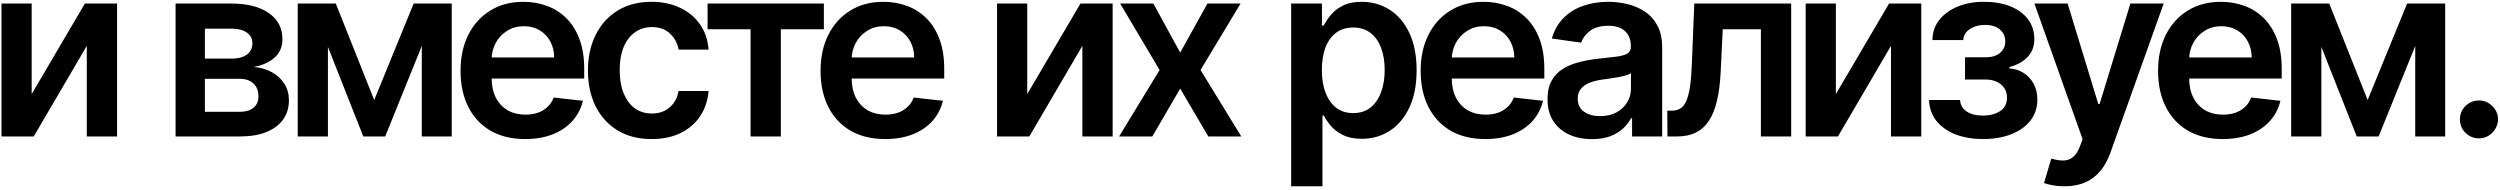 <?xml version="1.0" encoding="UTF-8"?> <svg xmlns="http://www.w3.org/2000/svg" width="513" height="39" viewBox="0 0 513 39" fill="none"><path d="M6.499 19.3L17.419 0.727H24.024V28H17.81V9.41L6.925 28H0.303V0.727H6.499V19.3ZM36.027 28V0.727H47.48C50.711 0.727 53.262 1.372 55.132 2.663C57.014 3.953 57.955 5.752 57.955 8.06C57.955 9.587 57.423 10.836 56.357 11.807C55.304 12.766 53.866 13.411 52.043 13.742C53.475 13.861 54.73 14.222 55.807 14.825C56.896 15.429 57.748 16.222 58.364 17.204C58.979 18.187 59.287 19.317 59.287 20.596C59.287 22.099 58.891 23.407 58.097 24.52C57.316 25.621 56.174 26.479 54.671 27.095C53.179 27.698 51.368 28 49.237 28H36.027ZM42.046 22.94H49.237C50.421 22.94 51.35 22.662 52.025 22.105C52.7 21.537 53.037 20.767 53.037 19.797C53.037 18.672 52.7 17.791 52.025 17.151C51.35 16.5 50.421 16.175 49.237 16.175H42.046V22.94ZM42.046 12.02H47.604C48.48 12.02 49.231 11.896 49.859 11.647C50.486 11.387 50.966 11.026 51.297 10.564C51.629 10.09 51.794 9.528 51.794 8.877C51.794 7.942 51.41 7.208 50.64 6.675C49.883 6.143 48.829 5.876 47.48 5.876H42.046V12.02ZM76.788 20.525L84.884 0.727H90.069L79.043 28H74.55L63.773 0.727H68.904L76.788 20.525ZM67.288 0.727V28H61.092V0.727H67.288ZM86.553 28V0.727H92.697V28H86.553ZM107.751 28.533C105.017 28.533 102.656 27.965 100.667 26.828C98.69 25.68 97.169 24.058 96.104 21.963C95.038 19.856 94.506 17.376 94.506 14.523C94.506 11.718 95.038 9.256 96.104 7.137C97.181 5.006 98.684 3.349 100.614 2.165C102.543 0.97 104.81 0.372 107.414 0.372C109.095 0.372 110.681 0.644 112.173 1.189C113.676 1.722 115.002 2.55 116.15 3.675C117.31 4.799 118.221 6.232 118.884 7.972C119.547 9.7 119.879 11.759 119.879 14.151V16.121H97.524V11.789H113.717C113.705 10.558 113.439 9.463 112.918 8.504C112.397 7.534 111.67 6.77 110.734 6.214C109.811 5.657 108.734 5.379 107.503 5.379C106.189 5.379 105.035 5.699 104.04 6.338C103.046 6.965 102.271 7.794 101.714 8.824C101.17 9.842 100.892 10.96 100.88 12.18V15.962C100.88 17.548 101.17 18.909 101.75 20.046C102.33 21.17 103.141 22.034 104.183 22.638C105.224 23.23 106.443 23.526 107.84 23.526C108.775 23.526 109.622 23.395 110.379 23.135C111.137 22.863 111.794 22.466 112.35 21.945C112.906 21.424 113.327 20.779 113.611 20.01L119.612 20.685C119.233 22.271 118.511 23.656 117.446 24.84C116.393 26.011 115.043 26.923 113.398 27.574C111.752 28.213 109.87 28.533 107.751 28.533ZM133.713 28.533C130.99 28.533 128.652 27.935 126.699 26.739C124.758 25.544 123.26 23.892 122.207 21.785C121.165 19.667 120.644 17.228 120.644 14.47C120.644 11.7 121.177 9.256 122.242 7.137C123.308 5.006 124.811 3.349 126.752 2.165C128.705 0.97 131.014 0.372 133.677 0.372C135.891 0.372 137.85 0.781 139.554 1.597C141.271 2.402 142.638 3.545 143.656 5.024C144.674 6.492 145.254 8.208 145.396 10.173H139.252C139.004 8.859 138.412 7.764 137.477 6.888C136.553 6.001 135.316 5.557 133.766 5.557C132.452 5.557 131.298 5.912 130.303 6.622C129.309 7.321 128.534 8.327 127.977 9.641C127.433 10.954 127.161 12.529 127.161 14.364C127.161 16.222 127.433 17.82 127.977 19.158C128.522 20.483 129.285 21.507 130.268 22.229C131.262 22.94 132.428 23.295 133.766 23.295C134.713 23.295 135.559 23.117 136.305 22.762C137.062 22.395 137.696 21.868 138.205 21.182C138.714 20.495 139.063 19.661 139.252 18.678H145.396C145.242 20.608 144.674 22.318 143.691 23.81C142.709 25.289 141.371 26.449 139.678 27.29C137.986 28.118 135.997 28.533 133.713 28.533ZM145.194 6.001V0.727H169.058V6.001H160.233V28H154.018V6.001H145.194ZM181.626 28.533C178.892 28.533 176.531 27.965 174.542 26.828C172.565 25.68 171.044 24.058 169.979 21.963C168.913 19.856 168.381 17.376 168.381 14.523C168.381 11.718 168.913 9.256 169.979 7.137C171.056 5.006 172.559 3.349 174.489 2.165C176.418 0.97 178.685 0.372 181.289 0.372C182.97 0.372 184.556 0.644 186.048 1.189C187.551 1.722 188.877 2.55 190.025 3.675C191.185 4.799 192.096 6.232 192.759 7.972C193.422 9.7 193.754 11.759 193.754 14.151V16.121H171.399V11.789H187.592C187.58 10.558 187.314 9.463 186.793 8.504C186.272 7.534 185.545 6.77 184.609 6.214C183.686 5.657 182.609 5.379 181.378 5.379C180.064 5.379 178.91 5.699 177.915 6.338C176.921 6.965 176.146 7.794 175.589 8.824C175.045 9.842 174.767 10.96 174.755 12.18V15.962C174.755 17.548 175.045 18.909 175.625 20.046C176.205 21.17 177.016 22.034 178.058 22.638C179.099 23.23 180.318 23.526 181.715 23.526C182.65 23.526 183.497 23.395 184.254 23.135C185.012 22.863 185.669 22.466 186.225 21.945C186.781 21.424 187.202 20.779 187.486 20.01L193.487 20.685C193.108 22.271 192.386 23.656 191.321 24.84C190.268 26.011 188.918 26.923 187.273 27.574C185.627 28.213 183.745 28.533 181.626 28.533ZM210.79 19.3L221.71 0.727H228.315V28H222.101V9.41L211.216 28H204.594V0.727H210.79V19.3ZM236.672 0.727L242.176 10.795L247.769 0.727H254.569L246.348 14.364L254.711 28H247.946L242.176 18.181L236.458 28H229.64L237.95 14.364L229.853 0.727H236.672ZM264.943 38.227V0.727H271.264V5.237H271.637C271.969 4.574 272.436 3.87 273.04 3.124C273.643 2.367 274.46 1.722 275.49 1.189C276.52 0.644 277.834 0.372 279.432 0.372C281.539 0.372 283.439 0.911 285.131 1.988C286.836 3.053 288.185 4.634 289.18 6.729C290.186 8.812 290.689 11.369 290.689 14.399C290.689 17.394 290.198 19.939 289.215 22.034C288.233 24.129 286.895 25.727 285.202 26.828C283.51 27.929 281.592 28.479 279.45 28.479C277.887 28.479 276.591 28.219 275.561 27.698C274.531 27.177 273.703 26.55 273.075 25.816C272.46 25.07 271.98 24.366 271.637 23.703H271.371V38.227H264.943ZM271.246 14.364C271.246 16.127 271.495 17.672 271.992 18.998C272.501 20.324 273.229 21.359 274.176 22.105C275.135 22.839 276.295 23.206 277.656 23.206C279.077 23.206 280.266 22.827 281.225 22.07C282.184 21.3 282.906 20.253 283.391 18.927C283.888 17.589 284.137 16.068 284.137 14.364C284.137 12.671 283.894 11.168 283.409 9.854C282.924 8.54 282.202 7.51 281.243 6.764C280.284 6.018 279.089 5.646 277.656 5.646C276.283 5.646 275.117 6.007 274.158 6.729C273.2 7.451 272.472 8.463 271.974 9.765C271.489 11.067 271.246 12.6 271.246 14.364ZM304.767 28.533C302.033 28.533 299.671 27.965 297.683 26.828C295.706 25.68 294.185 24.058 293.119 21.963C292.054 19.856 291.521 17.376 291.521 14.523C291.521 11.718 292.054 9.256 293.119 7.137C294.196 5.006 295.7 3.349 297.629 2.165C299.559 0.97 301.826 0.372 304.43 0.372C306.111 0.372 307.697 0.644 309.188 1.189C310.692 1.722 312.017 2.55 313.165 3.675C314.326 4.799 315.237 6.232 315.9 7.972C316.563 9.7 316.894 11.759 316.894 14.151V16.121H294.54V11.789H310.733C310.721 10.558 310.455 9.463 309.934 8.504C309.413 7.534 308.685 6.77 307.75 6.214C306.827 5.657 305.75 5.379 304.518 5.379C303.205 5.379 302.05 5.699 301.056 6.338C300.062 6.965 299.286 7.794 298.73 8.824C298.186 9.842 297.907 10.96 297.896 12.18V15.962C297.896 17.548 298.186 18.909 298.766 20.046C299.346 21.17 300.156 22.034 301.198 22.638C302.24 23.23 303.459 23.526 304.856 23.526C305.791 23.526 306.637 23.395 307.395 23.135C308.152 22.863 308.809 22.466 309.366 21.945C309.922 21.424 310.342 20.779 310.626 20.01L316.628 20.685C316.249 22.271 315.527 23.656 314.462 24.84C313.408 26.011 312.059 26.923 310.413 27.574C308.768 28.213 306.886 28.533 304.767 28.533ZM326.68 28.55C324.952 28.55 323.395 28.243 322.01 27.627C320.637 27 319.548 26.076 318.743 24.857C317.95 23.638 317.553 22.135 317.553 20.347C317.553 18.808 317.838 17.536 318.406 16.53C318.974 15.524 319.749 14.719 320.732 14.115C321.714 13.511 322.821 13.056 324.052 12.748C325.295 12.428 326.579 12.197 327.905 12.055C329.503 11.89 330.799 11.742 331.794 11.611C332.788 11.47 333.51 11.256 333.96 10.972C334.421 10.676 334.652 10.221 334.652 9.605V9.499C334.652 8.161 334.256 7.125 333.463 6.391C332.669 5.657 331.527 5.29 330.036 5.29C328.461 5.29 327.213 5.634 326.289 6.32C325.378 7.007 324.762 7.818 324.443 8.753L318.441 7.901C318.915 6.243 319.696 4.858 320.785 3.746C321.874 2.621 323.206 1.781 324.78 1.224C326.354 0.656 328.094 0.372 330 0.372C331.314 0.372 332.622 0.526 333.924 0.834C335.226 1.142 336.416 1.651 337.493 2.361C338.57 3.059 339.434 4.012 340.085 5.219C340.748 6.427 341.08 7.936 341.08 9.747V28H334.901V24.254H334.688C334.297 25.011 333.747 25.721 333.036 26.384C332.338 27.035 331.456 27.562 330.391 27.965C329.337 28.355 328.1 28.55 326.68 28.55ZM328.349 23.827C329.639 23.827 330.758 23.573 331.705 23.064C332.652 22.543 333.38 21.857 333.889 21.004C334.41 20.152 334.67 19.223 334.67 18.217V15.003C334.469 15.169 334.125 15.322 333.64 15.464C333.167 15.607 332.634 15.731 332.042 15.837C331.45 15.944 330.864 16.039 330.284 16.121C329.704 16.204 329.201 16.275 328.775 16.334C327.816 16.465 326.958 16.678 326.2 16.974C325.443 17.27 324.845 17.684 324.407 18.217C323.969 18.738 323.75 19.412 323.75 20.241C323.75 21.424 324.182 22.318 325.046 22.922C325.91 23.526 327.011 23.827 328.349 23.827ZM342.161 28L342.125 22.709H343.066C343.776 22.709 344.374 22.549 344.86 22.229C345.345 21.91 345.747 21.377 346.067 20.631C346.387 19.874 346.635 18.856 346.813 17.577C346.99 16.299 347.115 14.707 347.186 12.801L347.665 0.727H367.551V28H361.337V6.001H353.507L353.08 14.79C352.974 17.062 352.719 19.033 352.317 20.702C351.926 22.36 351.37 23.727 350.648 24.804C349.938 25.881 349.044 26.686 347.967 27.219C346.89 27.74 345.617 28 344.149 28H342.161ZM376.72 19.3L387.64 0.727H394.245V28H388.03V9.41L377.146 28H370.523V0.727H376.72V19.3ZM395.836 20.525H402.211C402.27 21.543 402.725 22.33 403.578 22.886C404.43 23.443 405.537 23.721 406.898 23.721C408.283 23.721 409.449 23.419 410.396 22.815C411.355 22.2 411.834 21.271 411.834 20.028C411.834 19.294 411.651 18.649 411.284 18.092C410.917 17.524 410.402 17.086 409.739 16.778C409.076 16.471 408.295 16.317 407.395 16.317H403.223V11.754H407.395C408.733 11.754 409.745 11.446 410.431 10.83C411.13 10.215 411.479 9.439 411.479 8.504C411.479 7.498 411.112 6.681 410.378 6.054C409.656 5.427 408.656 5.113 407.377 5.113C406.099 5.113 405.034 5.403 404.181 5.983C403.341 6.563 402.903 7.309 402.868 8.22H396.529C396.552 6.634 397.026 5.255 397.949 4.083C398.884 2.911 400.139 2 401.713 1.349C403.3 0.698 405.087 0.372 407.076 0.372C409.206 0.372 411.047 0.692 412.598 1.331C414.148 1.97 415.344 2.864 416.184 4.012C417.025 5.148 417.445 6.486 417.445 8.025C417.445 9.505 416.983 10.73 416.06 11.7C415.137 12.659 413.894 13.346 412.331 13.76V14.044C413.408 14.103 414.379 14.411 415.243 14.967C416.107 15.512 416.794 16.252 417.303 17.187C417.812 18.122 418.066 19.205 418.066 20.436C418.066 22.105 417.587 23.549 416.628 24.768C415.669 25.976 414.35 26.905 412.669 27.556C411 28.207 409.088 28.533 406.934 28.533C404.838 28.533 402.962 28.219 401.305 27.592C399.66 26.952 398.352 26.035 397.381 24.84C396.41 23.644 395.895 22.206 395.836 20.525ZM423.622 38.227C422.746 38.227 421.935 38.156 421.189 38.014C420.455 37.884 419.869 37.73 419.431 37.553L420.923 32.545C421.858 32.818 422.693 32.948 423.426 32.936C424.16 32.924 424.806 32.693 425.362 32.244C425.93 31.806 426.409 31.072 426.8 30.042L427.35 28.568L417.461 0.727H424.279L430.564 21.324H430.848L437.152 0.727H443.988L433.068 31.303C432.559 32.747 431.884 33.984 431.044 35.014C430.203 36.055 429.173 36.848 427.954 37.393C426.747 37.949 425.303 38.227 423.622 38.227ZM456.081 28.533C453.347 28.533 450.986 27.965 448.997 26.828C447.02 25.68 445.499 24.058 444.434 21.963C443.368 19.856 442.836 17.376 442.836 14.523C442.836 11.718 443.368 9.256 444.434 7.137C445.511 5.006 447.014 3.349 448.944 2.165C450.873 0.97 453.14 0.372 455.744 0.372C457.425 0.372 459.011 0.644 460.503 1.189C462.006 1.722 463.332 2.55 464.48 3.675C465.64 4.799 466.551 6.232 467.214 7.972C467.877 9.7 468.209 11.759 468.209 14.151V16.121H445.854V11.789H462.047C462.036 10.558 461.769 9.463 461.248 8.504C460.728 7.534 460 6.77 459.064 6.214C458.141 5.657 457.064 5.379 455.833 5.379C454.519 5.379 453.365 5.699 452.371 6.338C451.376 6.965 450.601 7.794 450.045 8.824C449.5 9.842 449.222 10.96 449.21 12.18V15.962C449.21 17.548 449.5 18.909 450.08 20.046C450.66 21.17 451.471 22.034 452.513 22.638C453.554 23.23 454.773 23.526 456.17 23.526C457.105 23.526 457.952 23.395 458.709 23.135C459.467 22.863 460.124 22.466 460.68 21.945C461.237 21.424 461.657 20.779 461.941 20.01L467.942 20.685C467.564 22.271 466.841 23.656 465.776 24.84C464.723 26.011 463.373 26.923 461.728 27.574C460.082 28.213 458.2 28.533 456.081 28.533ZM485.842 20.525L493.939 0.727H499.124L488.097 28H483.605L472.827 0.727H477.959L485.842 20.525ZM476.343 0.727V28H470.146V0.727H476.343ZM495.608 28V0.727H501.751V28H495.608ZM508.692 28.391C507.615 28.391 506.691 28.012 505.922 27.254C505.152 26.497 504.774 25.573 504.786 24.484C504.774 23.419 505.152 22.508 505.922 21.75C506.691 20.992 507.615 20.614 508.692 20.614C509.733 20.614 510.639 20.992 511.408 21.75C512.19 22.508 512.586 23.419 512.598 24.484C512.586 25.206 512.397 25.863 512.03 26.455C511.675 27.047 511.201 27.521 510.609 27.876C510.029 28.219 509.39 28.391 508.692 28.391Z" fill="black"></path></svg> 